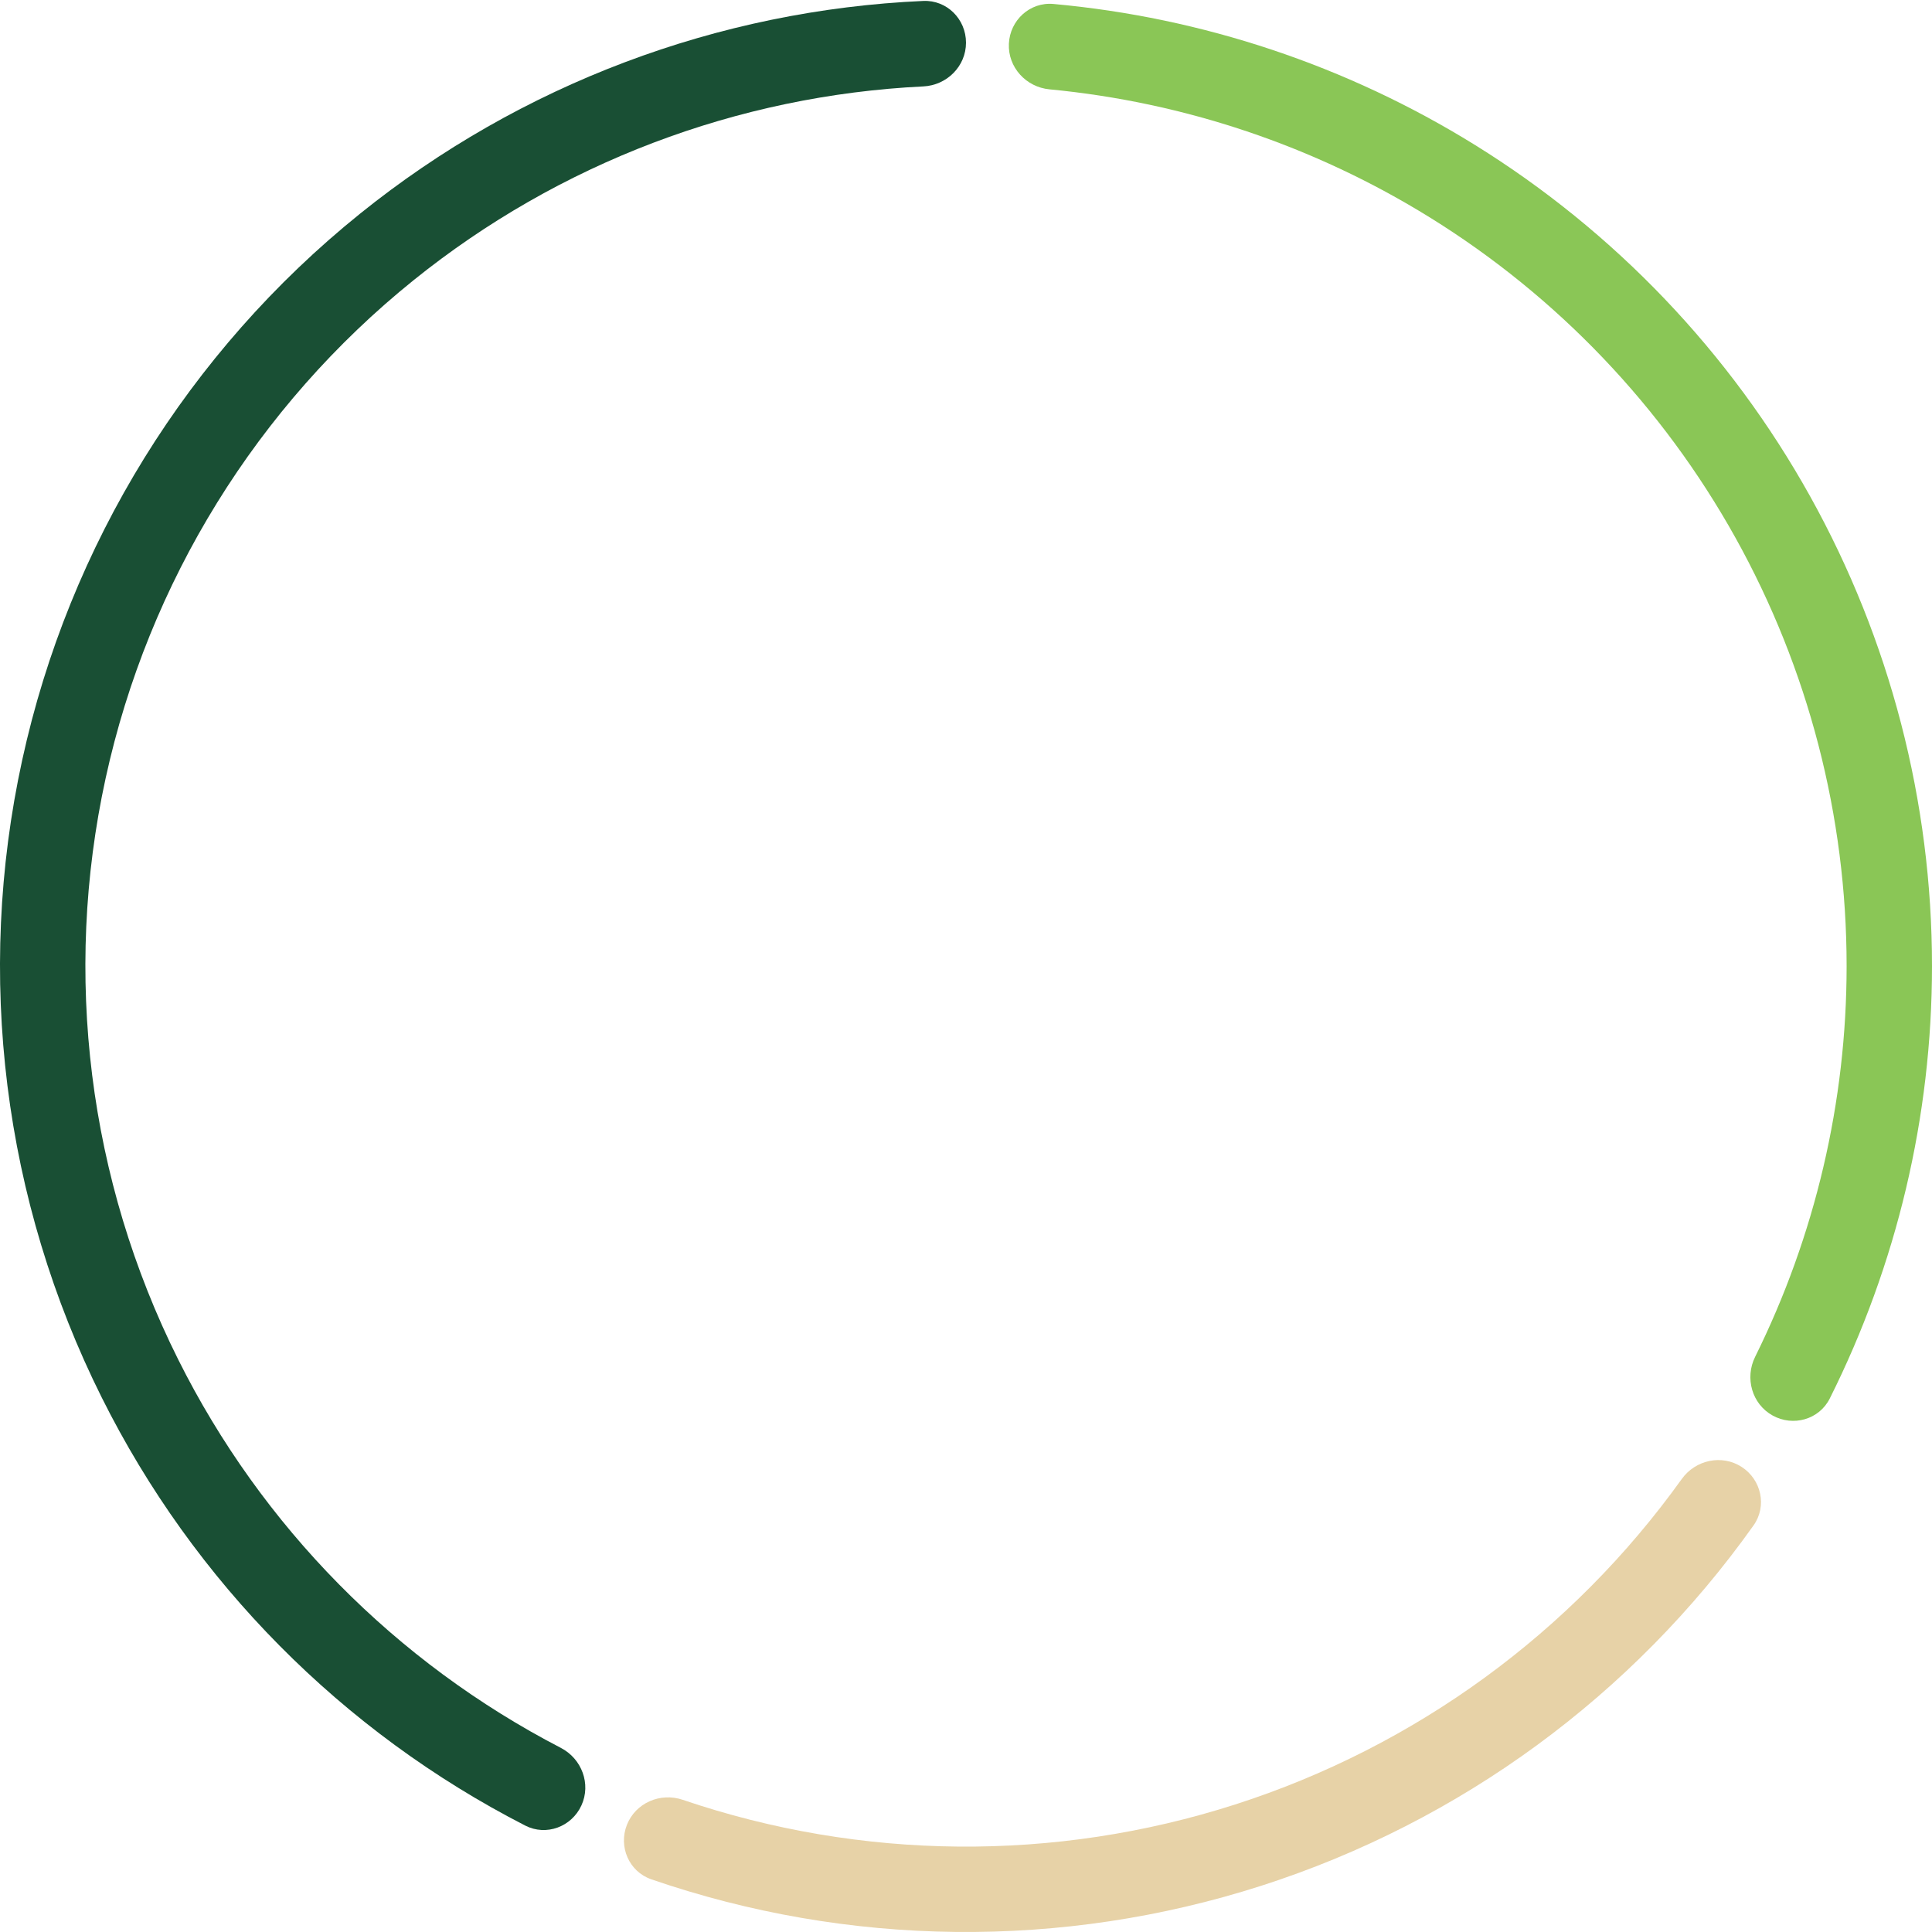 <svg width="435" height="435" viewBox="0 0 435 435" fill="none" xmlns="http://www.w3.org/2000/svg">
    <path d="M141.156 410.862C139.207 415.8 141.623 421.405 146.642 423.134C190.982 438.414 239.171 438.977 283.988 424.588C328.806 410.199 367.66 381.689 394.819 343.454C397.893 339.126 396.595 333.162 392.136 330.282C387.676 327.402 381.745 328.699 378.652 333.013C353.918 367.521 318.697 393.254 278.112 406.285C237.526 419.315 193.908 418.895 153.709 405.234C148.683 403.526 143.106 405.925 141.156 410.862Z"
          fill="#E7D2A7"/>
    <path d="M399.095 318.697C403.732 321.281 409.606 319.625 411.983 314.879C427.092 284.703 434.992 251.383 435 217.548C435.008 180.505 425.555 144.074 407.538 111.708C389.52 79.343 363.535 52.115 332.045 32.607C303.283 14.788 270.8 3.948 237.192 0.893C231.905 0.413 227.403 4.534 227.156 9.836C226.91 15.139 231.012 19.614 236.297 20.117C266.634 23.006 295.943 32.854 321.921 48.949C350.628 66.733 374.316 91.554 390.741 121.059C407.166 150.564 415.784 183.775 415.776 217.544C415.769 248.104 408.699 278.204 395.172 305.511C392.816 310.268 394.458 316.113 399.095 318.697Z"
          fill="#8AC656"/>
    <path d="M217.5 9.612C217.5 4.303 213.194 -0.022 207.891 0.212C161.682 2.255 117.23 18.988 81.076 48.105C42.422 79.235 15.577 122.649 4.998 171.139C-5.581 219.63 0.743 270.28 22.918 314.681C43.66 356.211 77.102 389.937 118.262 411.041C122.986 413.463 128.702 411.324 130.913 406.498C133.124 401.671 130.991 395.987 126.278 393.545C89.102 374.283 58.898 343.696 40.117 306.092C19.901 265.615 14.137 219.442 23.781 175.237C33.425 131.032 57.897 91.456 93.134 63.077C125.871 36.712 166.071 21.485 207.891 19.457C213.193 19.2 217.5 14.921 217.5 9.612Z"
          fill="#194F34"/>
</svg>
